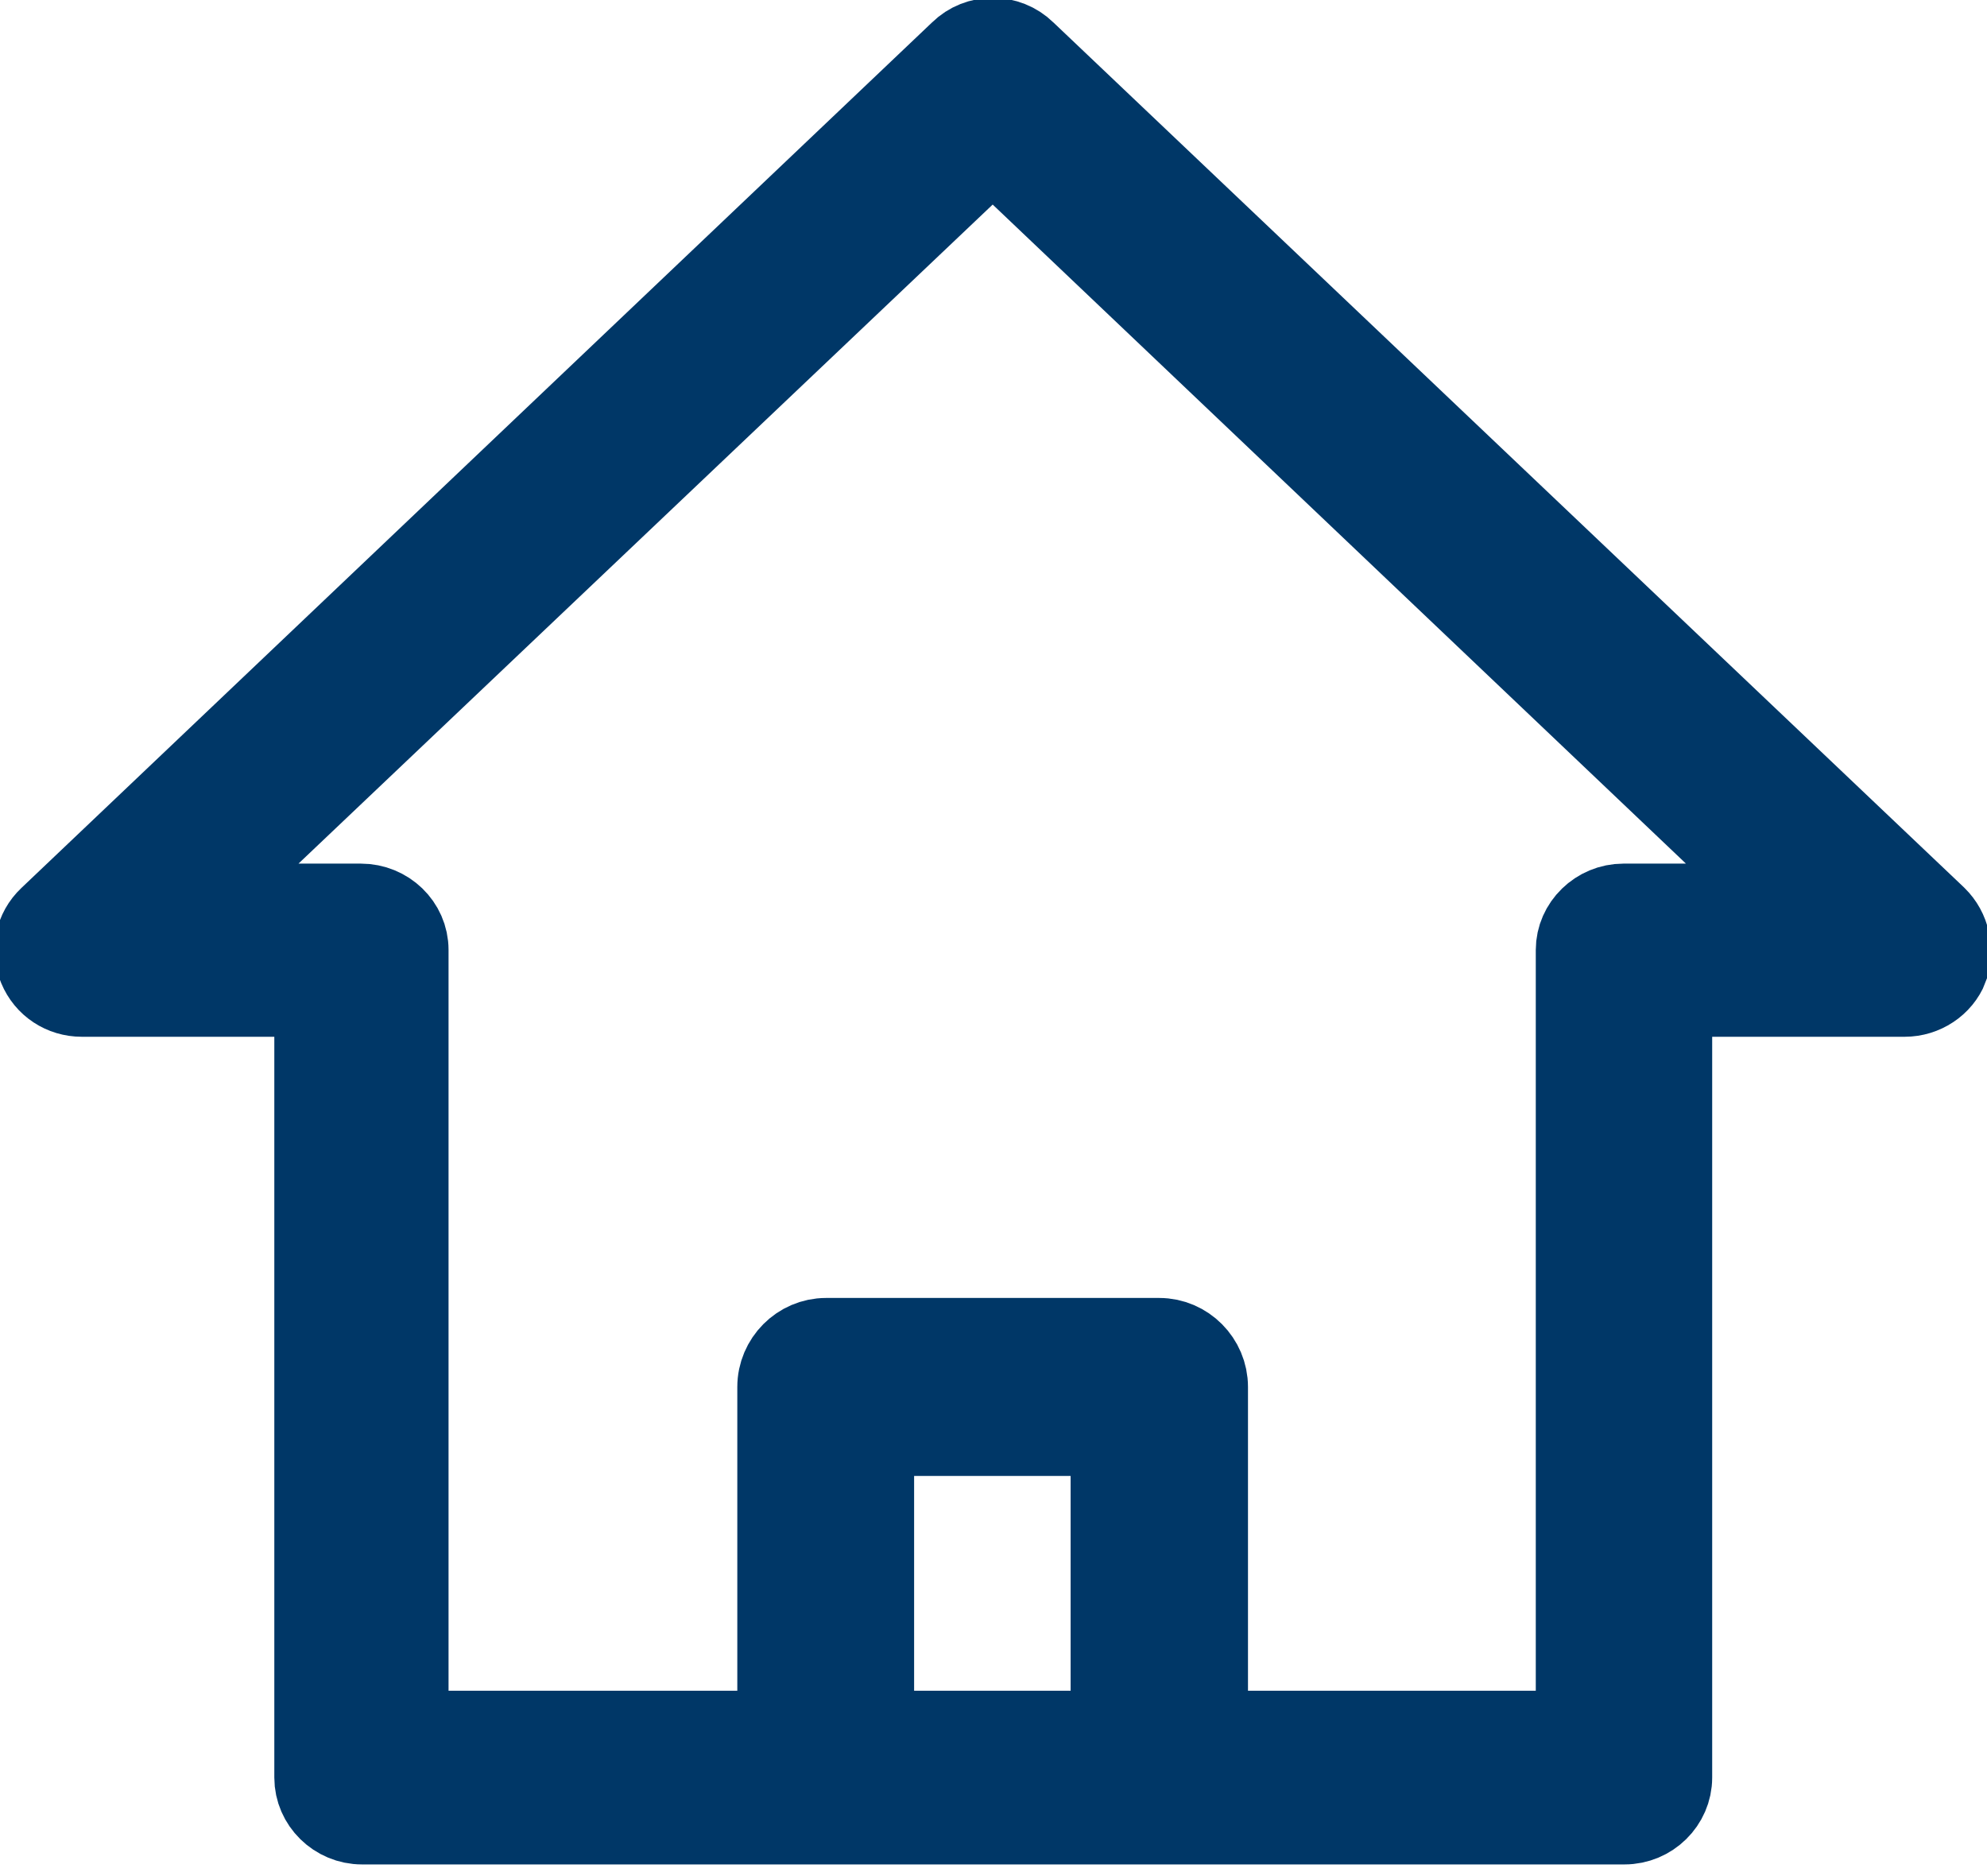 <svg width="107" height="101" viewBox="0 0 107 101" fill="none" xmlns="http://www.w3.org/2000/svg">
<g clip-path="url(#clip0_2329_863)">
<path d="M64.954 95.135V74.677C64.954 73.285 63.812 72.135 62.429 72.135H44.48C43.097 72.135 41.954 73.285 41.954 74.677V95.135H46.975V77.219H59.903V95.135H64.924H64.954Z" fill="#003767" stroke="#003767" stroke-width="4.5"/>
<path d="M104.772 52.07C105.154 51.146 104.919 50.106 104.213 49.413L55.163 2.828C54.692 2.366 54.075 2.135 53.457 2.135C52.84 2.135 52.222 2.366 51.752 2.828L2.701 49.442C1.966 50.135 1.76 51.175 2.143 52.07C2.525 52.995 3.407 53.572 4.407 53.572H17.022V95.709C17.022 97.038 18.14 98.135 19.492 98.135H87.481C88.834 98.135 89.951 97.038 89.951 95.709V53.572H102.566C103.566 53.572 104.478 52.966 104.831 52.07H104.772ZM87.422 48.749C86.069 48.749 84.952 49.846 84.952 51.146V93.283H21.904V51.146C21.904 49.818 20.786 48.749 19.434 48.749H10.435L53.457 7.911L96.421 48.749H87.422Z" fill="#003767" stroke="#003767" stroke-width="4.5"/>
</g>
<defs>
<clipPath id="clip0_2329_863">
<rect width="107" height="101" fill="white"/>
</clipPath>
</defs>
</svg>

